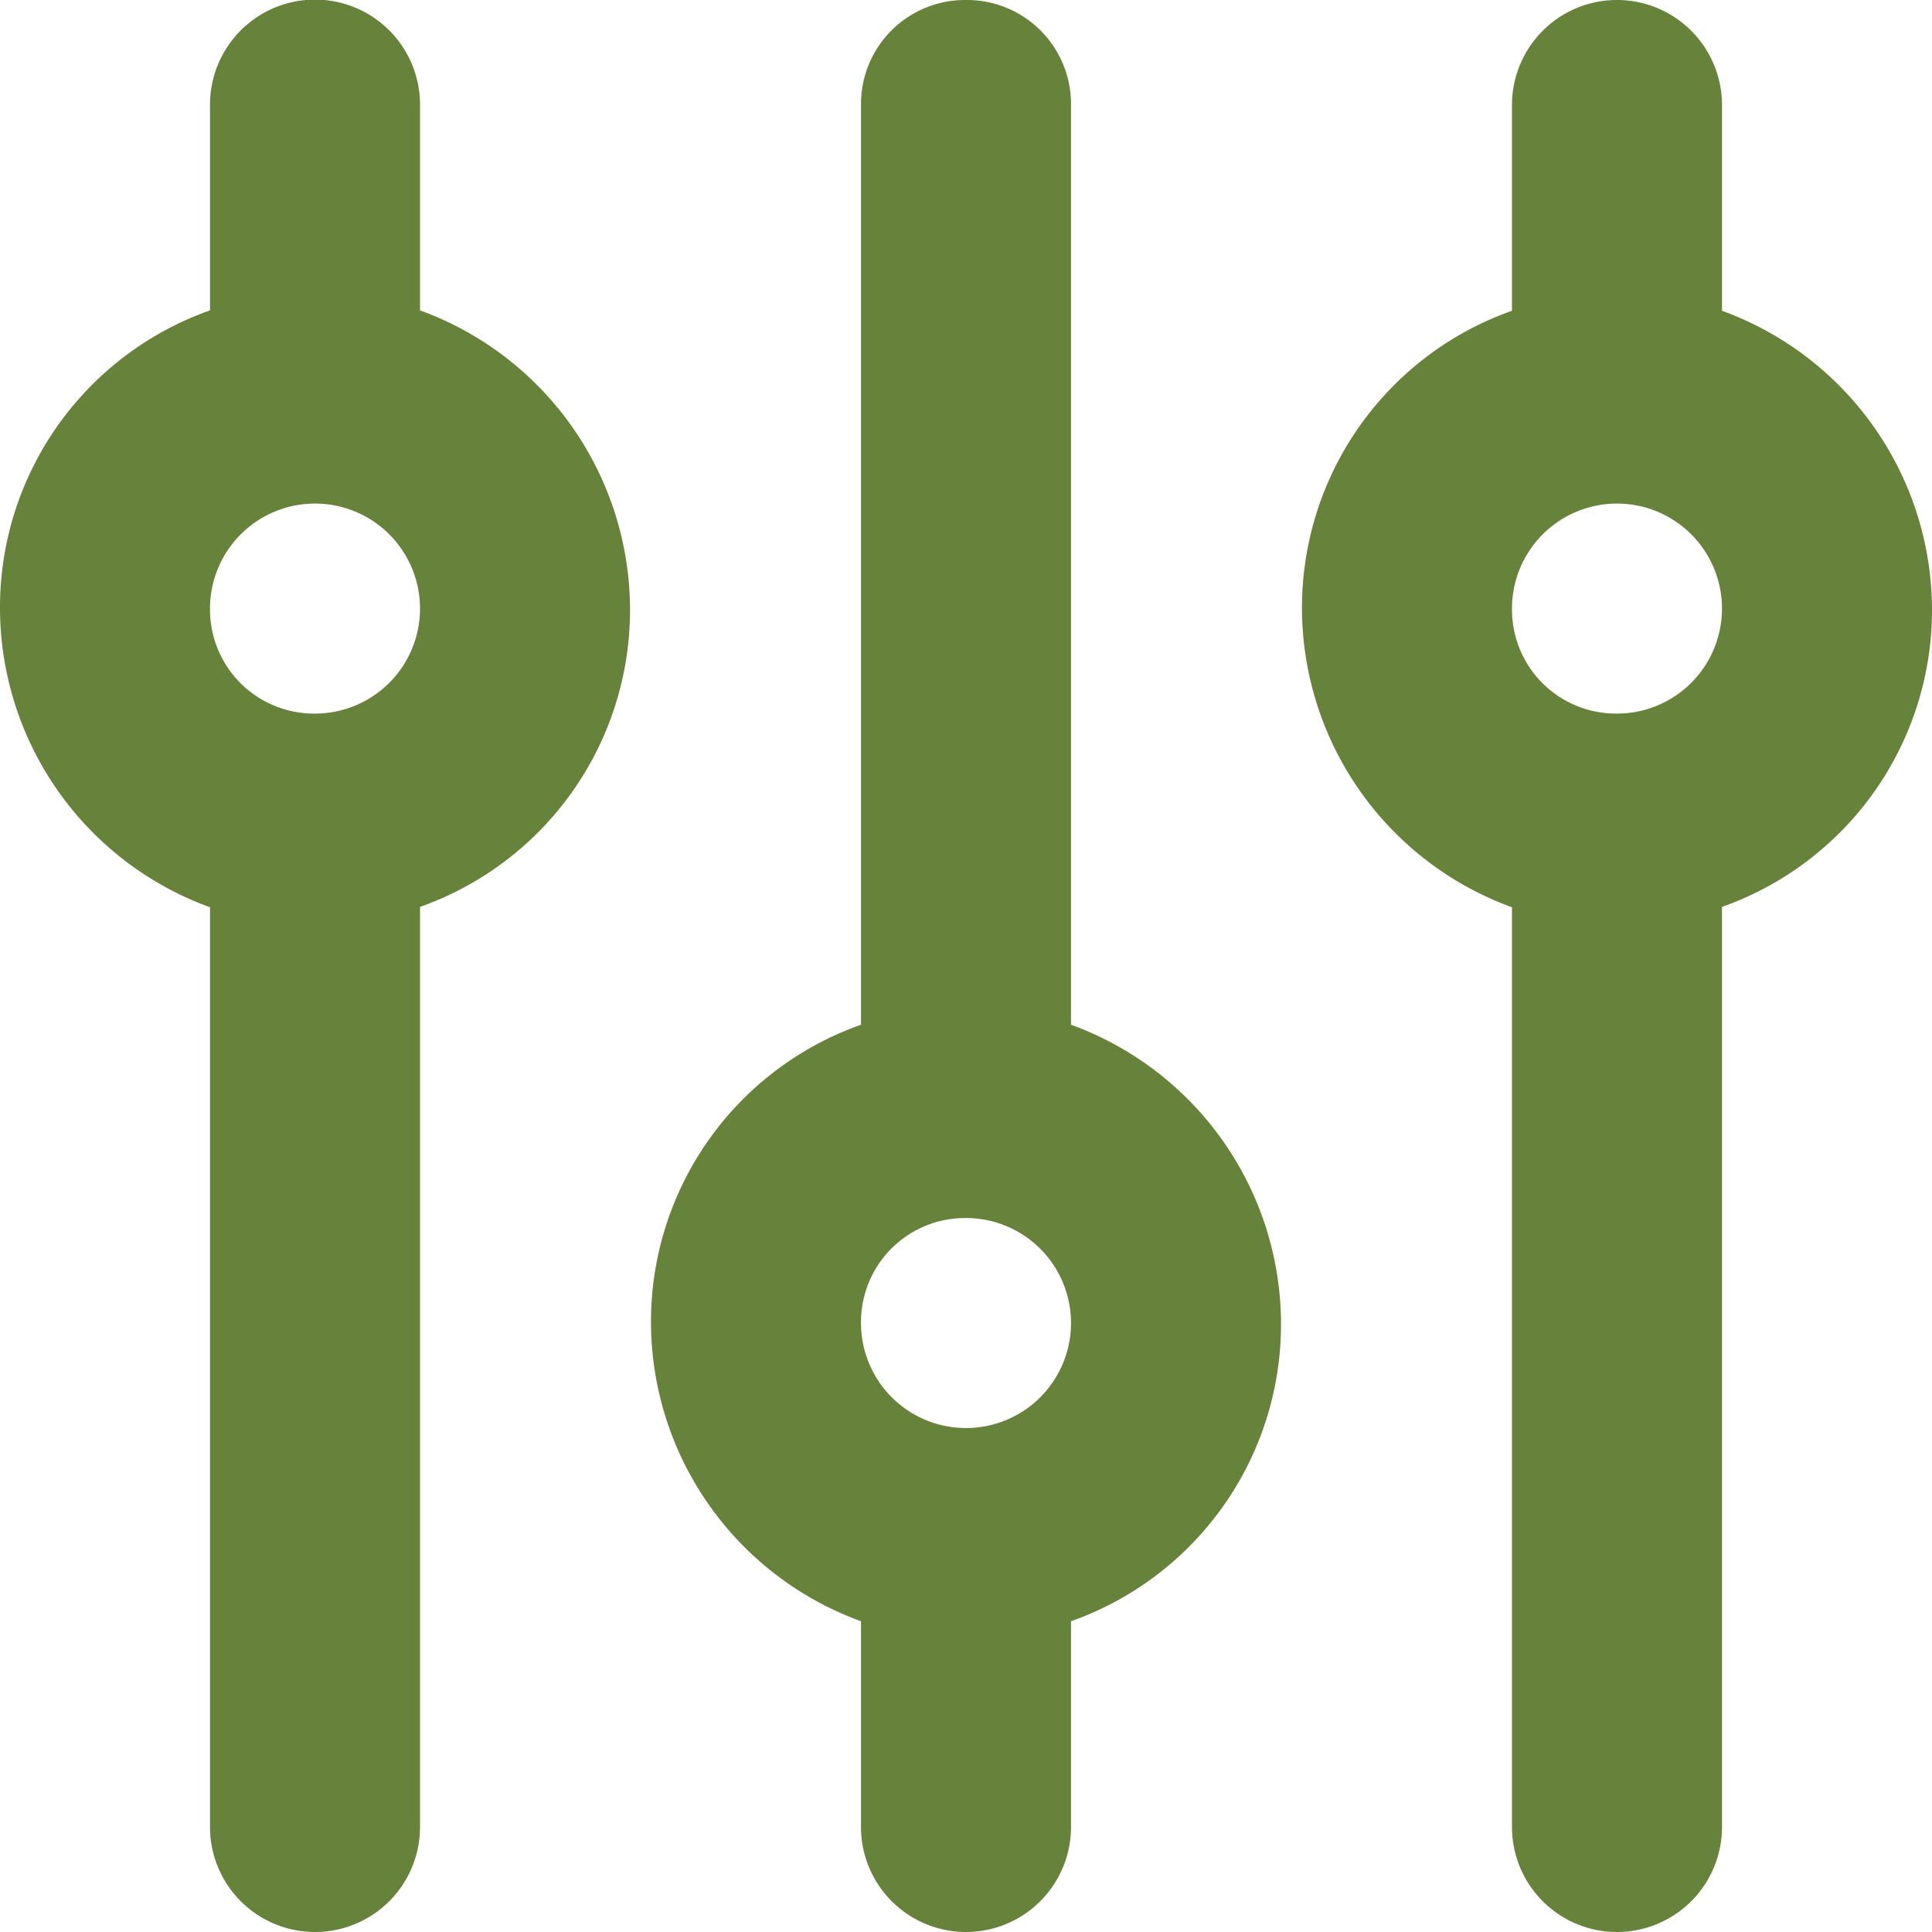 <svg xmlns="http://www.w3.org/2000/svg" width="20" height="20" viewBox="0 0 20 20">
  <defs>
    <style>
      .cls-1 {
        fill: #67823a;
        fill-rule: evenodd;
      }
    </style>
  </defs>
  <path id="filter" class="cls-1" d="M202.174,751.3a1.087,1.087,0,1,1,1.087,1.087A1.077,1.077,0,0,1,202.174,751.3Zm2.174,12.609v-9.521a3.259,3.259,0,0,0,2.174-3.087,3.3,3.3,0,0,0-2.174-3.088v-2.13a1.087,1.087,0,0,0-2.174,0v2.13A3.26,3.26,0,0,0,200,751.305a3.3,3.3,0,0,0,2.174,3.087v9.521A1.087,1.087,0,0,0,204.348,763.913Zm5.652-6.3a1.087,1.087,0,1,1-1.087,1.086A1.077,1.077,0,0,1,210,757.609ZM210,745a1.077,1.077,0,0,0-1.087,1.087v9.521a3.259,3.259,0,0,0-2.174,3.087,3.3,3.3,0,0,0,2.174,3.088v2.13a1.087,1.087,0,0,0,2.174,0v-2.13a3.26,3.26,0,0,0,2.174-3.088,3.3,3.3,0,0,0-2.174-3.087v-9.521A1.077,1.077,0,0,0,210,745Zm5.652,6.3a1.087,1.087,0,1,1,1.087,1.087A1.077,1.077,0,0,1,215.652,751.3Zm2.174,12.609v-9.521A3.259,3.259,0,0,0,220,751.305a3.3,3.3,0,0,0-2.174-3.088v-2.13a1.087,1.087,0,0,0-2.174,0v2.13a3.26,3.26,0,0,0-2.174,3.088,3.3,3.3,0,0,0,2.174,3.087v9.521A1.087,1.087,0,1,0,217.826,763.913Z" transform="translate(-200 -745)"/>
</svg>
